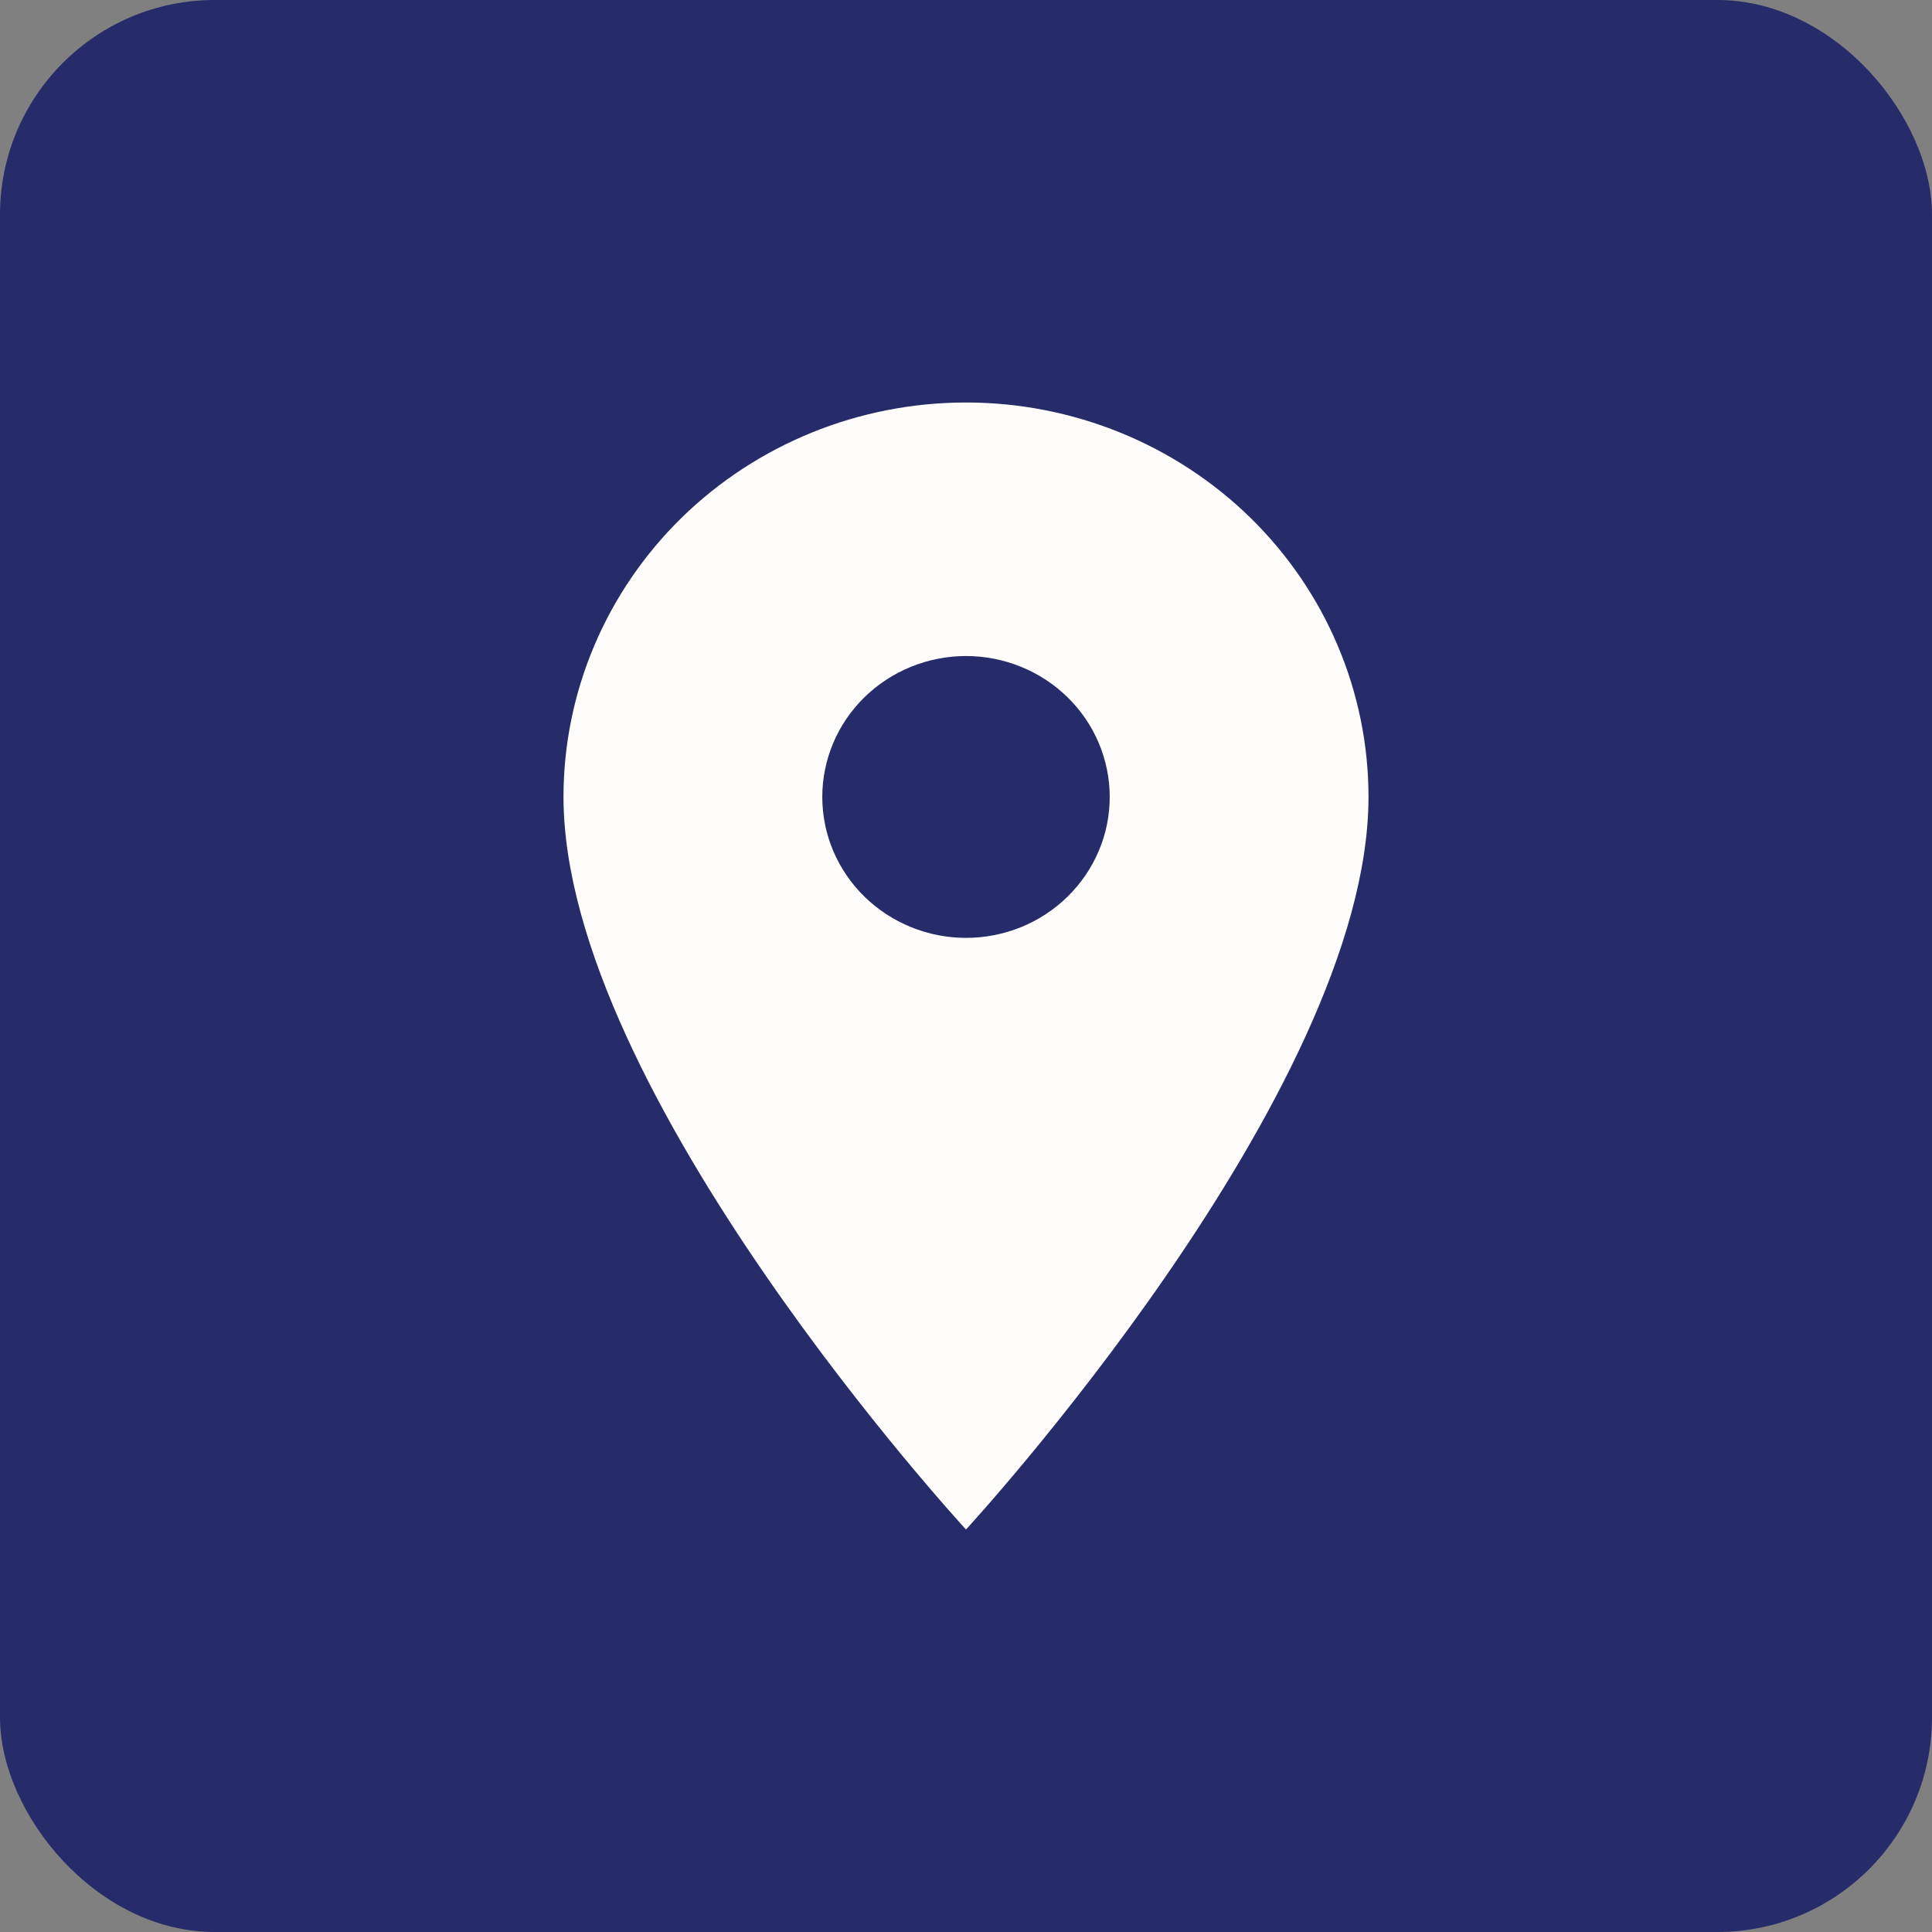 <svg width="18" height="18" viewBox="0 0 18 18" fill="none" xmlns="http://www.w3.org/2000/svg">
<rect x="0" y="0" width="18" height="18" fill="#808080" stroke="none"/>
<rect width="18" height="18" rx="2" fill="#262C6A"/>
<path d="M9 8.738C8.645 8.738 8.304 8.599 8.053 8.353C7.802 8.107 7.661 7.773 7.661 7.425C7.661 7.077 7.802 6.743 8.053 6.497C8.304 6.251 8.645 6.112 9 6.112C9.355 6.112 9.696 6.251 9.947 6.497C10.198 6.743 10.339 7.077 10.339 7.425C10.339 7.597 10.305 7.768 10.237 7.927C10.17 8.087 10.071 8.231 9.947 8.353C9.823 8.475 9.675 8.572 9.513 8.638C9.35 8.704 9.176 8.738 9 8.738ZM9 3.75C8.005 3.75 7.052 4.137 6.348 4.826C5.645 5.516 5.25 6.45 5.25 7.425C5.25 10.181 9 14.25 9 14.25C9 14.25 12.75 10.181 12.75 7.425C12.75 6.45 12.355 5.516 11.652 4.826C10.948 4.137 9.995 3.75 9 3.75Z" fill="#FFFDFB"/>
</svg>
